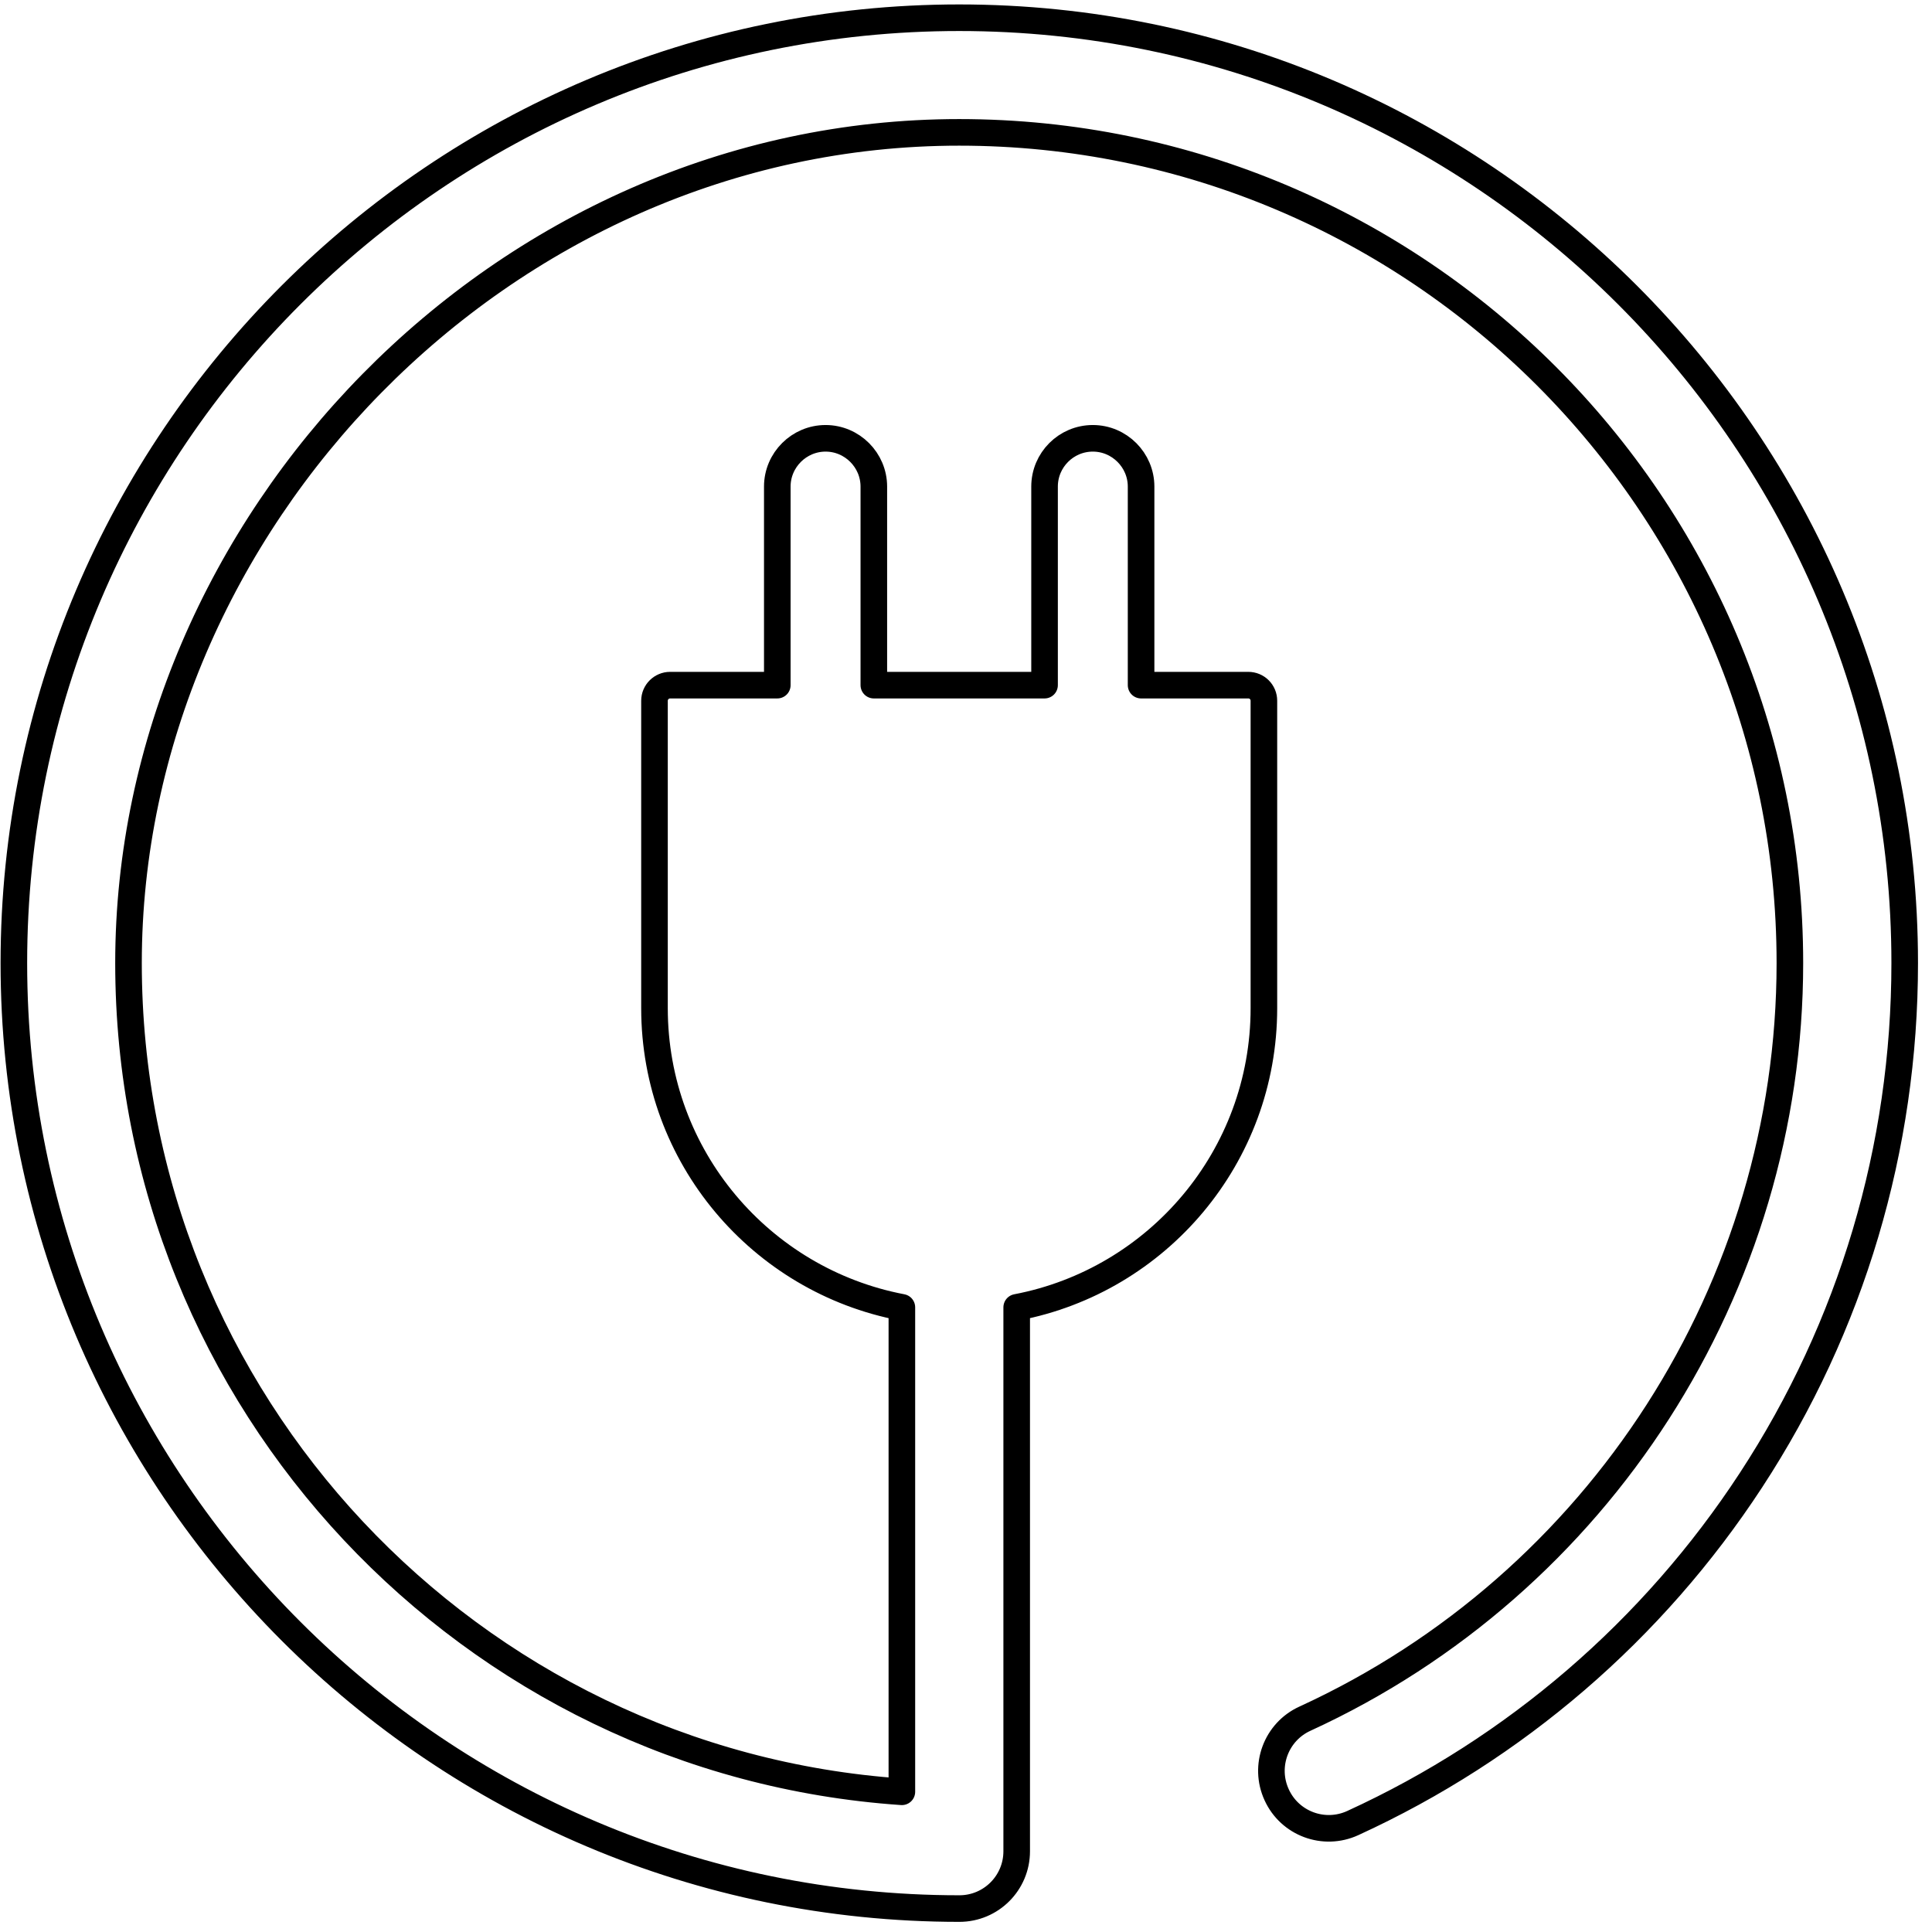 <svg width="109" height="109" viewBox="0 0 109 109" fill="none" xmlns="http://www.w3.org/2000/svg">
<g id="Frame 42">
<path id="Vector" d="M54.116 1C24.71 1 0.782 24.929 0.782 54.334C0.782 83.74 24.71 107.678 54.126 107.678C55.918 107.678 57.36 106.227 57.36 104.445V73.758C65.299 72.246 71.307 65.267 71.307 56.877V39.536C71.307 39.046 70.916 38.655 70.426 38.655H64.378V27.452C64.378 25.96 63.157 24.729 61.655 24.729C60.153 24.729 58.932 25.95 58.932 27.452V38.655H49.3V27.452C49.3 25.96 48.079 24.729 46.577 24.729C45.085 24.729 43.854 25.95 43.854 27.452V38.655H37.806C37.326 38.655 36.925 39.046 36.925 39.536V56.877C36.925 65.267 42.932 72.246 50.882 73.758V101.09C26.543 99.428 7.25 79.084 7.25 54.334C7.25 29.584 28.275 7.468 54.116 7.468C79.957 7.468 100.982 28.493 100.982 54.334C100.982 72.616 90.239 89.346 73.619 96.966C71.998 97.706 71.277 99.629 72.028 101.261C72.768 102.883 74.691 103.603 76.323 102.853C85.484 98.657 93.253 91.969 98.78 83.519C104.457 74.839 107.46 64.757 107.46 54.334C107.46 24.929 83.531 1 54.116 1Z" stroke="black" stroke-width="1.5" stroke-linecap="round" stroke-linejoin="round"/>
</g>
</svg>
